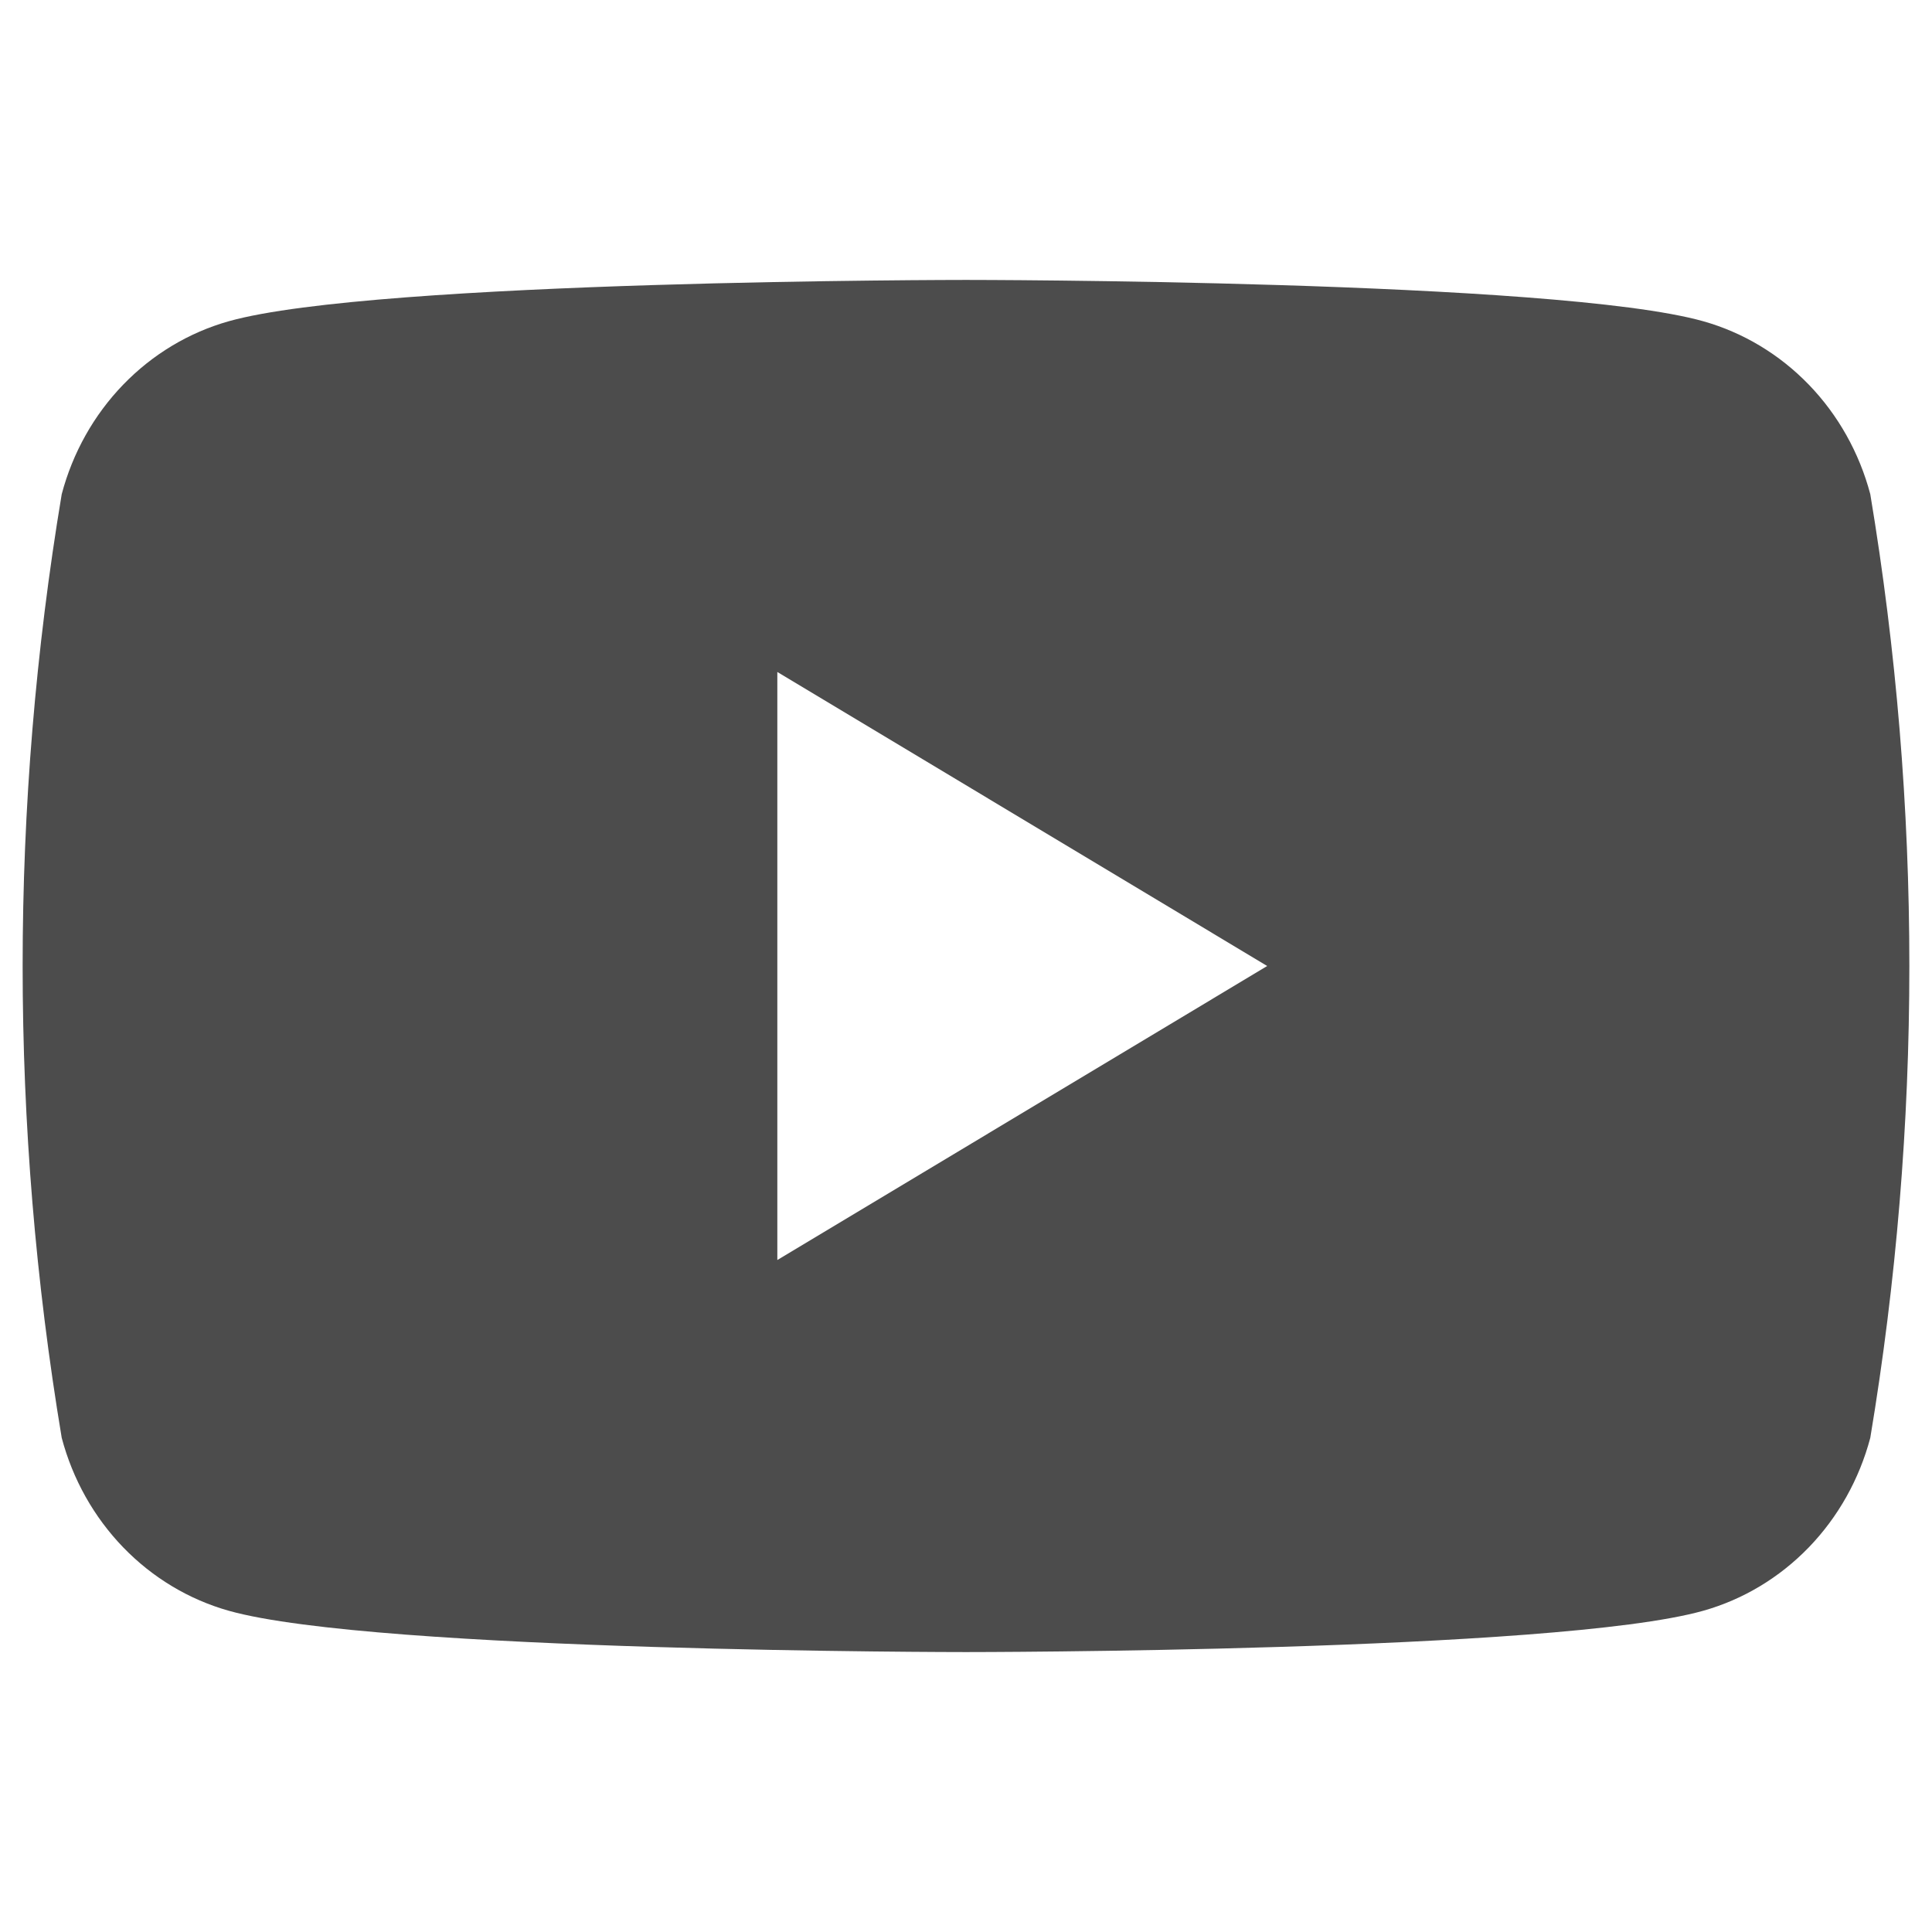 <?xml version="1.0" encoding="UTF-8" standalone="no"?> <!-- Created with Vectornator (http://vectornator.io/) --><!DOCTYPE svg PUBLIC "-//W3C//DTD SVG 1.1//EN" "http://www.w3.org/Graphics/SVG/1.1/DTD/svg11.dtd">
<svg height="100%" stroke-miterlimit="10" style="fill-rule:nonzero;clip-rule:evenodd;stroke-linecap:round;stroke-linejoin:round;" version="1.1" viewBox="0 0 1024 1024" width="100%" xml:space="preserve" xmlns="http://www.w3.org/2000/svg" xmlns:vectornator="http://vectornator.io" xmlns:xlink="http://www.w3.org/1999/xlink">
<defs/>
<g id="Ebene-1" vectornator:layerName="Ebene 1">
<path d="M991.286 261.909C985.464 239.95 974.236 219.945 958.705 203.873C943.168 187.8 923.873 176.214 902.714 170.256C824.855 148.364 512 148.364 512 148.364C512 148.364 199.143 148.364 121.286 170.256C100.128 176.214 80.829 187.8 65.297 203.873C49.765 219.945 38.535 239.95 32.715 261.909C5.095 427.4 5.095 596.6 32.715 762.091C38.535 784.05 49.765 804.055 65.297 820.127C80.829 836.2 100.128 847.786 121.286 853.745C199.143 875.636 512 875.636 512 875.636C512 875.636 824.855 875.636 902.714 853.745C923.873 847.786 943.168 836.2 958.705 820.127C974.236 804.055 985.464 784.05 991.286 762.091C1018.9 596.6 1018.9 427.4 991.286 261.909L991.286 261.909ZM412 667.845L412 356.155L671.641 512L412 667.845Z" fill="#4c4c4c" fill-rule="evenodd" opacity="1" stroke="none"/>
</g>
</svg>
